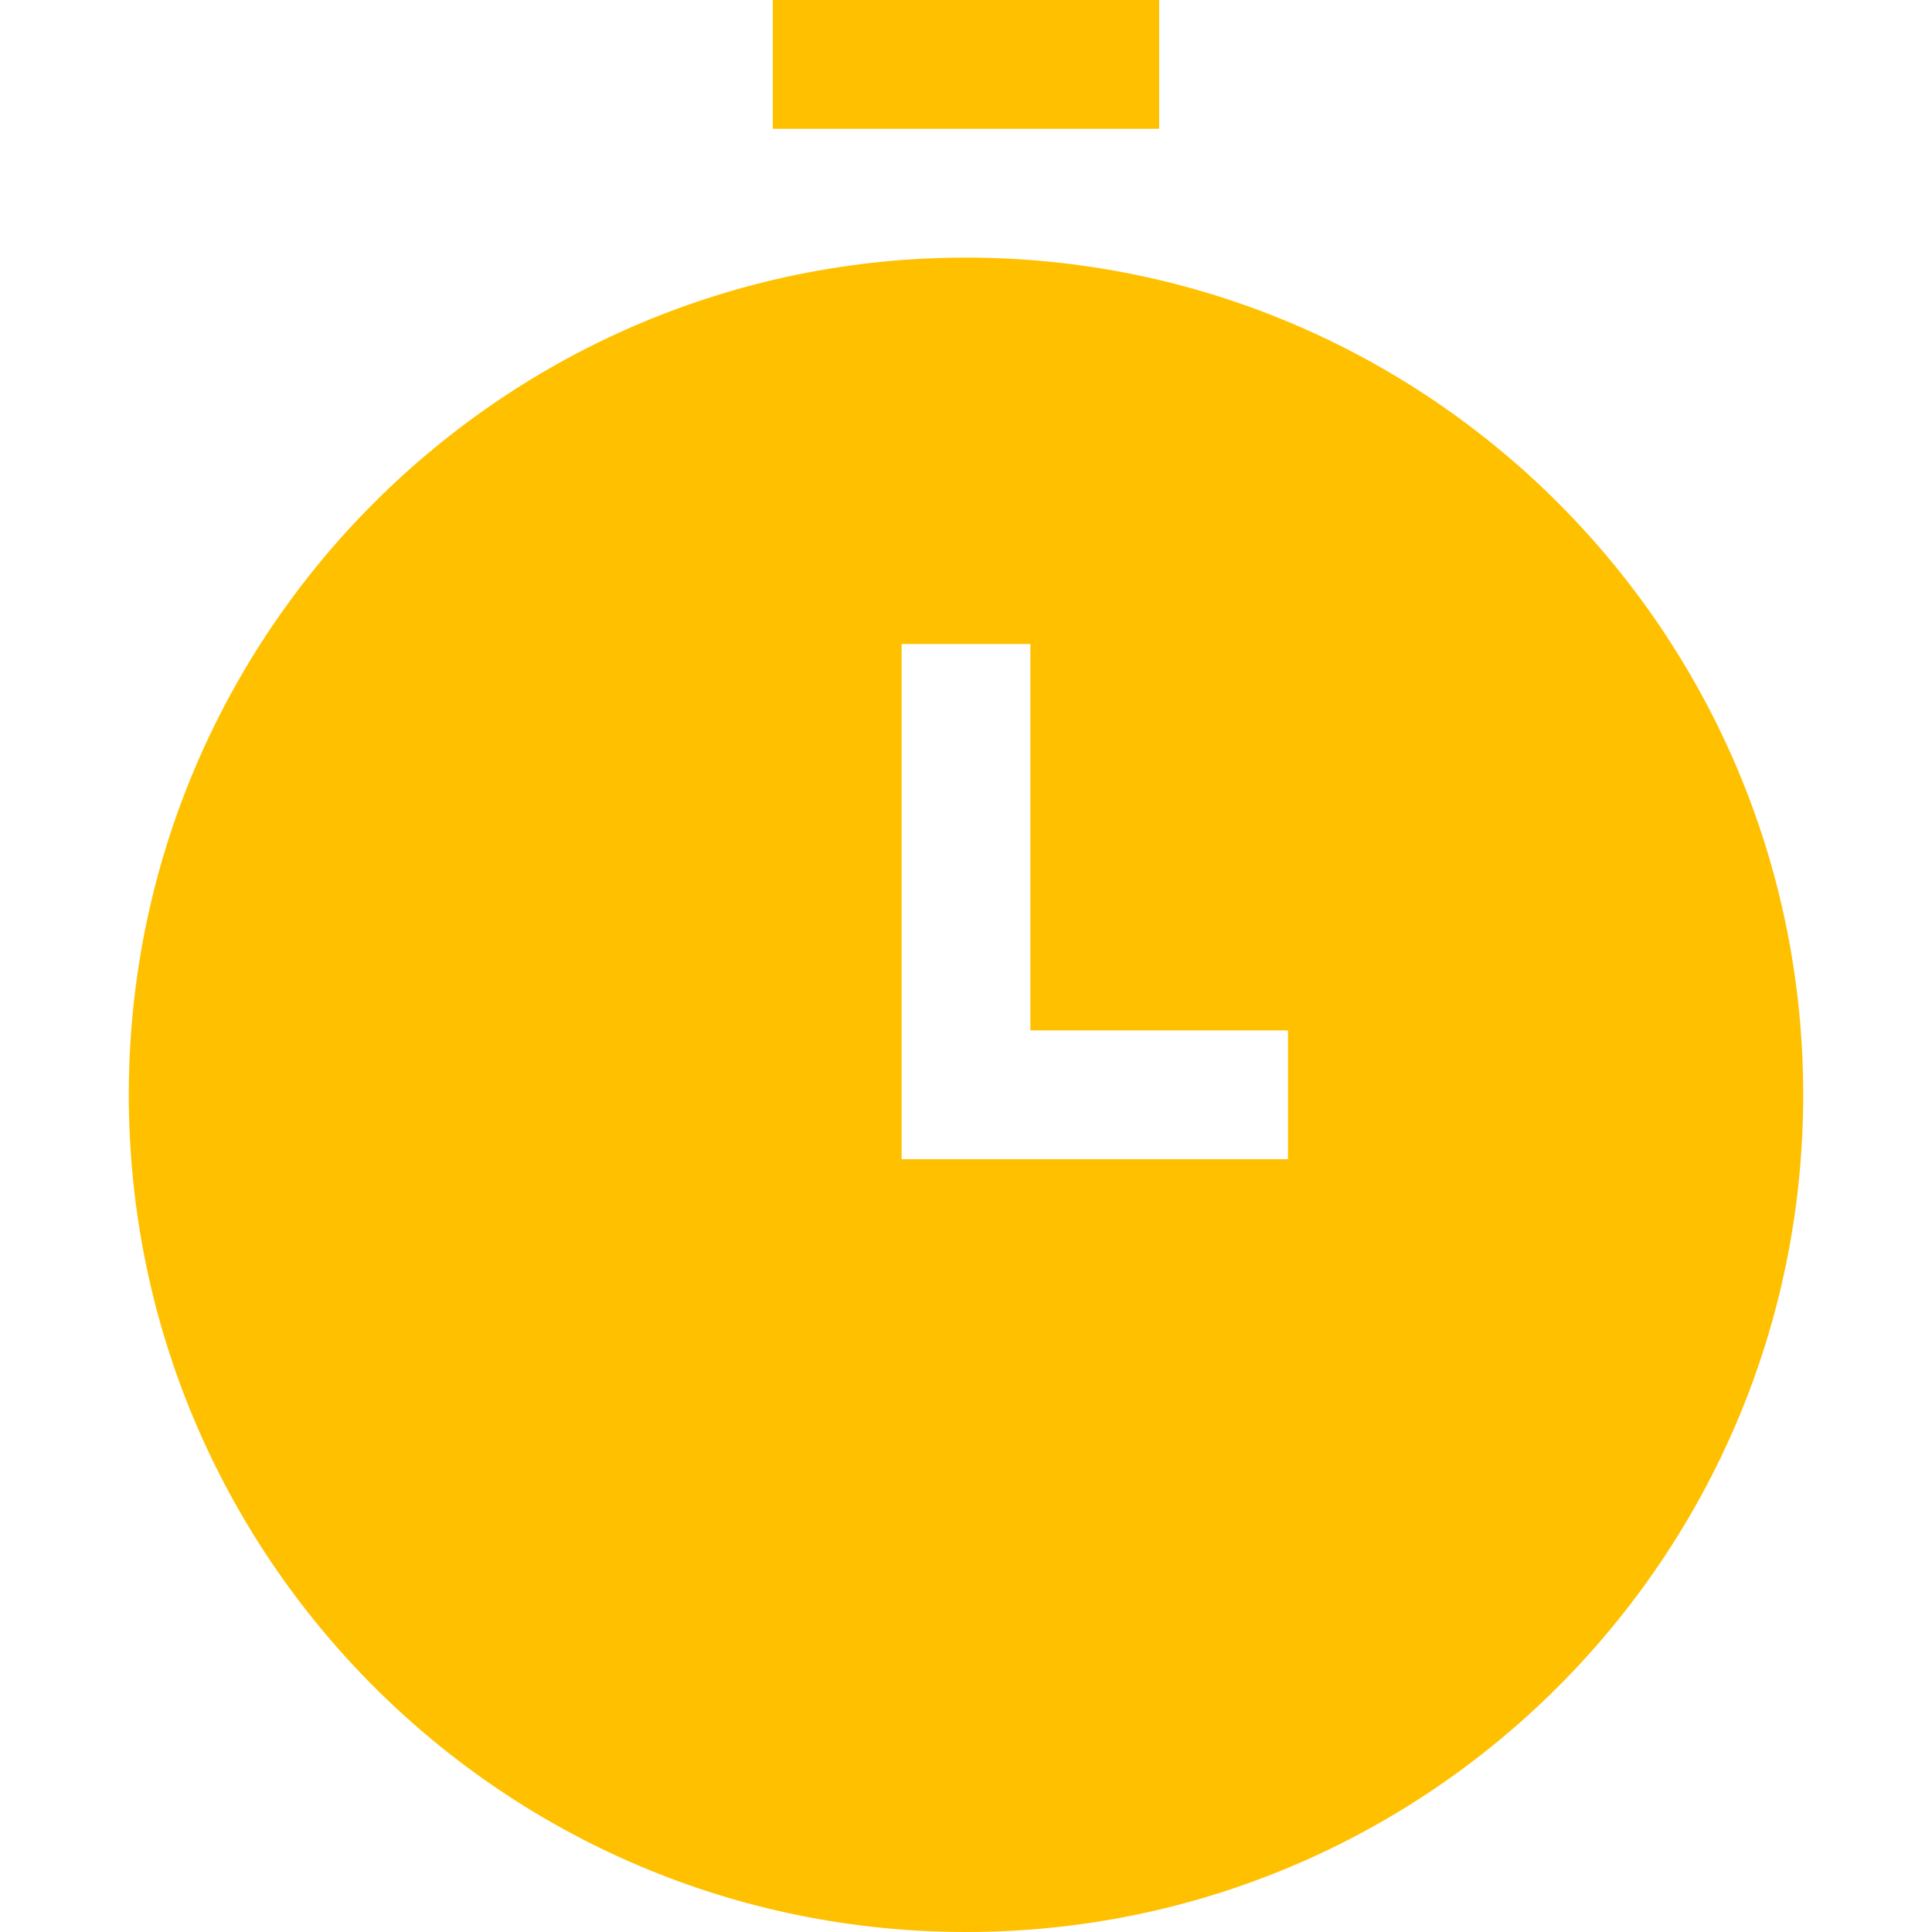 <?xml version="1.0" encoding="UTF-8"?> <svg xmlns="http://www.w3.org/2000/svg" width="24" height="24" viewBox="0 0 24 24" fill="none"><path d="M14.4 1.6H9.6V0H14.4V1.6Z" fill="#FFC000"></path><path fill-rule="evenodd" clip-rule="evenodd" d="M12 3.2C6.256 3.2 1.6 7.856 1.6 13.6C1.6 19.344 6.256 24 12 24C17.743 24 22.4 19.344 22.4 13.6C22.4 7.856 17.743 3.2 12 3.2ZM12.8 12.8V8H11.2V14.4H16V12.8H12.8Z" fill="#FFC000"></path></svg> 